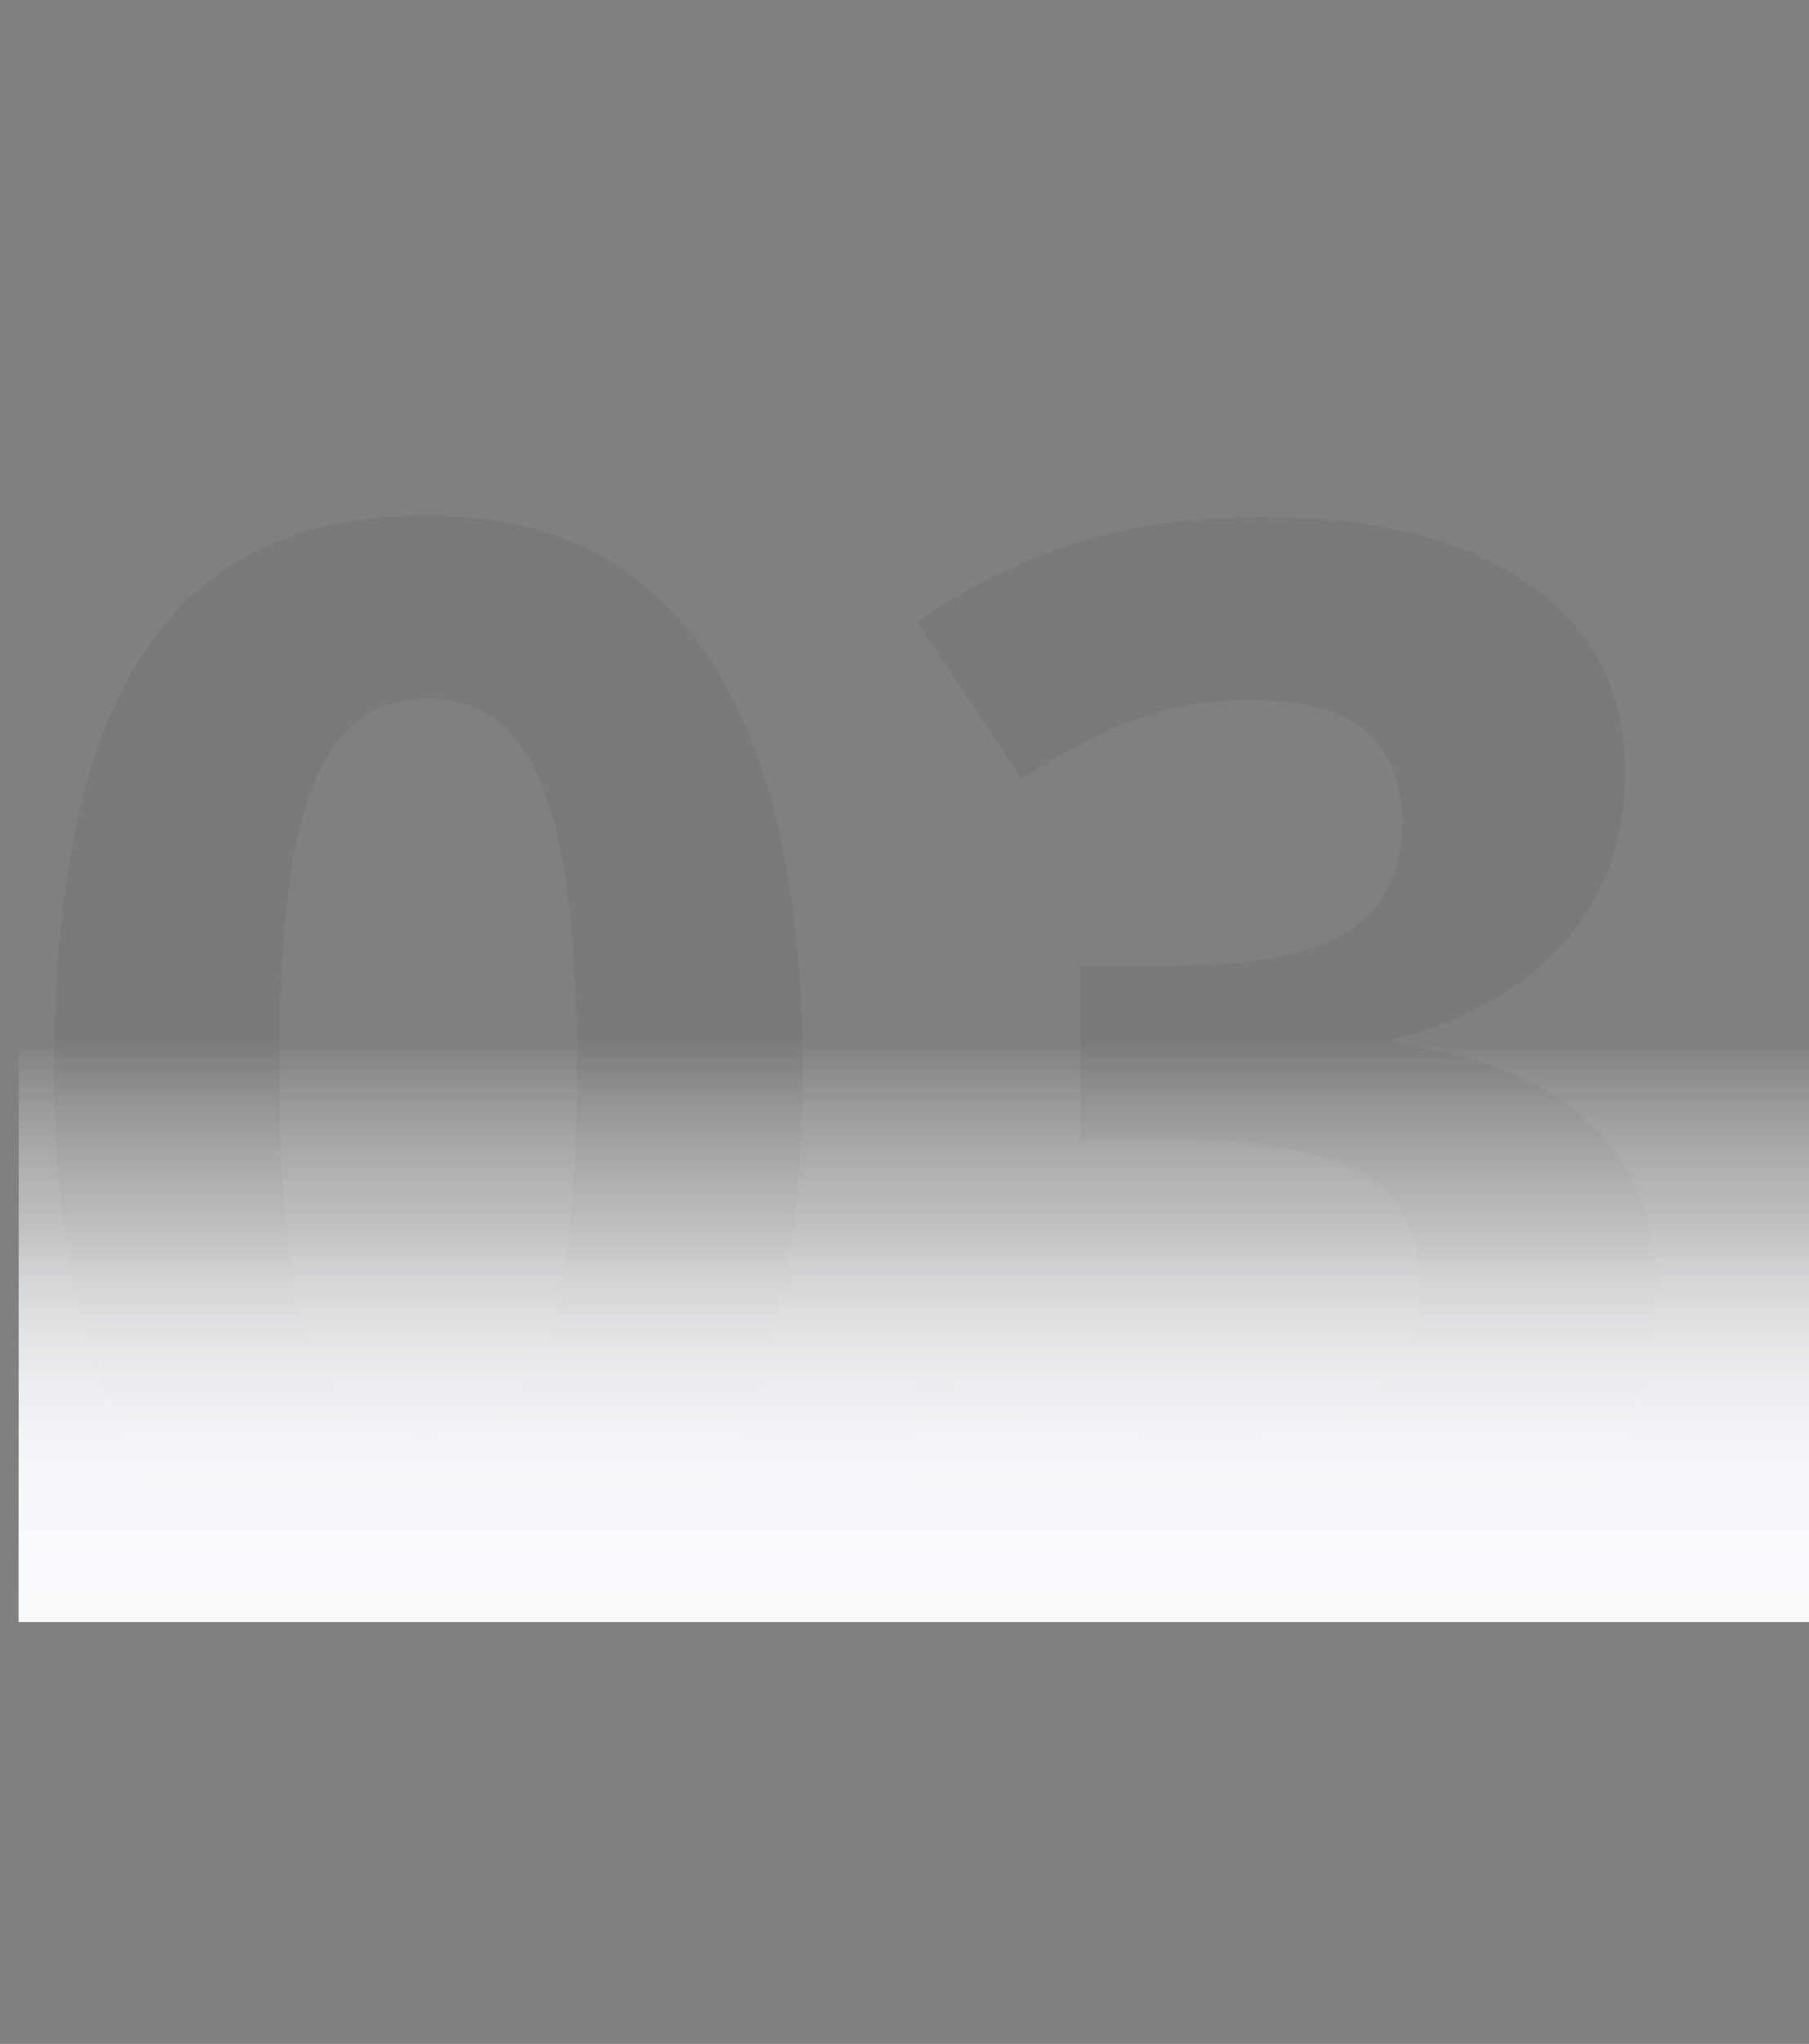 <?xml version="1.0" encoding="utf-8"?>
<svg xmlns="http://www.w3.org/2000/svg" fill="none" height="218" viewBox="0 0 193 218" width="193">
<rect x="0" y="0" width="193" height="218" fill="#808080" stroke="none"/>
<path d="M85.625 113.891C85.625 123.109 84.896 131.339 83.438 138.578C82.031 145.818 79.74 151.964 76.562 157.016C73.438 162.068 69.323 165.922 64.219 168.578C59.115 171.234 52.917 172.562 45.625 172.562C36.458 172.562 28.932 170.245 23.047 165.609C17.162 160.922 12.812 154.203 10 145.453C7.188 136.651 5.781 126.13 5.781 113.891C5.781 101.547 7.057 91 9.609 82.25C12.213 73.448 16.432 66.703 22.266 62.016C28.099 57.328 35.885 54.984 45.625 54.984C54.74 54.984 62.24 57.328 68.125 62.016C74.062 66.651 78.463 73.37 81.328 82.172C84.193 90.922 85.625 101.495 85.625 113.891ZM29.766 113.891C29.766 122.589 30.234 129.854 31.172 135.688C32.161 141.469 33.802 145.818 36.094 148.734C38.385 151.651 41.562 153.109 45.625 153.109C49.635 153.109 52.786 151.677 55.078 148.812C57.422 145.896 59.089 141.547 60.078 135.766C61.068 129.932 61.562 122.641 61.562 113.891C61.562 105.193 61.068 97.927 60.078 92.094C59.089 86.26 57.422 81.885 55.078 78.969C52.786 76 49.635 74.516 45.625 74.516C41.562 74.516 38.385 76 36.094 78.969C33.802 81.885 32.161 86.26 31.172 92.094C30.234 97.927 29.766 105.193 29.766 113.891ZM173.359 82.328C173.359 87.588 172.266 92.146 170.078 96C167.891 99.854 164.922 103.005 161.172 105.453C157.474 107.901 153.307 109.698 148.672 110.844V111.312C157.839 112.458 164.792 115.271 169.531 119.75C174.323 124.229 176.719 130.219 176.719 137.719C176.719 144.385 175.078 150.349 171.797 155.609C168.568 160.87 163.568 165.01 156.797 168.031C150.026 171.052 141.302 172.562 130.625 172.562C124.323 172.562 118.438 172.042 112.969 171C107.552 170.01 102.448 168.474 97.656 166.391V145.844C102.552 148.344 107.682 150.245 113.047 151.547C118.411 152.797 123.411 153.422 128.047 153.422C136.693 153.422 142.734 151.938 146.172 148.969C149.661 145.948 151.406 141.729 151.406 136.312C151.406 133.135 150.599 130.453 148.984 128.266C147.37 126.078 144.557 124.411 140.547 123.266C136.589 122.12 131.042 121.547 123.906 121.547H115.234V103.031H124.062C131.094 103.031 136.432 102.38 140.078 101.078C143.776 99.724 146.276 97.901 147.578 95.609C148.932 93.266 149.609 90.609 149.609 87.641C149.609 83.578 148.359 80.401 145.859 78.109C143.359 75.818 139.193 74.672 133.359 74.672C129.714 74.672 126.38 75.141 123.359 76.078C120.391 76.963 117.708 78.057 115.312 79.359C112.917 80.609 110.807 81.833 108.984 83.031L97.812 66.391C102.292 63.161 107.526 60.479 113.516 58.344C119.557 56.208 126.745 55.141 135.078 55.141C146.849 55.141 156.172 57.51 163.047 62.25C169.922 66.99 173.359 73.682 173.359 82.328Z" fill="black" fill-opacity="0.05"/>
<rect fill="url(#paint0_linear_100_5251)" height="42" width="191" x="2" y="131"/>
<rect fill="url(#paint1_linear_100_5251)" height="23" width="191" x="2" y="150"/>
<rect fill="url(#paint2_linear_100_5251)" height="62" width="191" x="2" y="111"/>
<rect fill="url(#paint3_linear_100_5251)" height="62" width="191" x="2" y="111"/>
<defs>
<linearGradient gradientUnits="userSpaceOnUse" id="paint0_linear_100_5251" x1="97.5" x2="97.5" y1="131" y2="173">
<stop stop-color="#F7F9FB" stop-opacity="0"/>
<stop offset="1" stop-color="#F7F9FB"/>
</linearGradient>
<linearGradient gradientUnits="userSpaceOnUse" id="paint1_linear_100_5251" x1="97.5" x2="97.5" y1="150" y2="173">
<stop stop-color="#F7F9FB" stop-opacity="0"/>
<stop offset="1" stop-color="#F7F9FB"/>
</linearGradient>
<linearGradient gradientUnits="userSpaceOnUse" id="paint2_linear_100_5251" x1="97.5" x2="97.5" y1="111" y2="173">
<stop stop-color="#F7F9FB" stop-opacity="0"/>
<stop offset="1" stop-color="#F7F9FB"/>
</linearGradient>
<linearGradient gradientUnits="userSpaceOnUse" id="paint3_linear_100_5251" x1="97.5" x2="97.5" y1="111" y2="173">
<stop stop-color="#F7F9FB" stop-opacity="0"/>
<stop offset="1" stop-color="#F7F9FB"/>
</linearGradient>
</defs>
</svg>